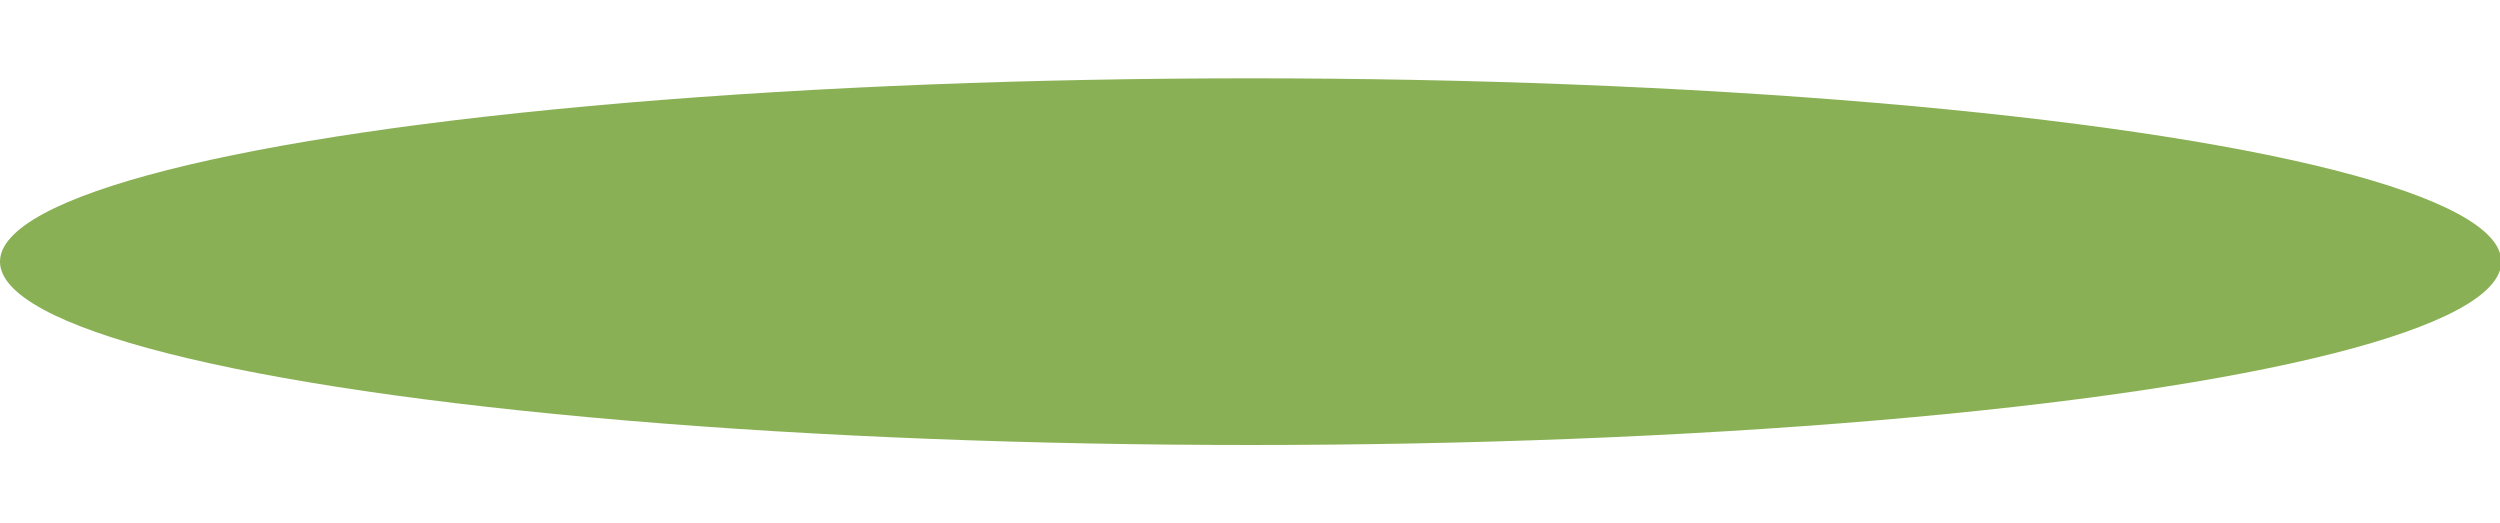 <?xml version="1.0" encoding="utf-8"?>
<!-- Generator: Adobe Illustrator 16.0.4, SVG Export Plug-In . SVG Version: 6.00 Build 0)  -->
<!DOCTYPE svg PUBLIC "-//W3C//DTD SVG 1.1//EN" "http://www.w3.org/Graphics/SVG/1.1/DTD/svg11.dtd">
<svg version="1.1" id="Ebene_1" xmlns="http://www.w3.org/2000/svg" xmlns:xlink="http://www.w3.org/1999/xlink" x="0px" y="0px"
	 width="464.631px" height="97.26px" viewBox="0 0 464.631 97.26" style="enable-background:new 0 0 464.631 97.26;"
	 xml:space="preserve">
<style type="text/css">
<![CDATA[
	.st0{fill:#89B054;}
]]>
</style>
<ellipse class="st0" cx="232.436" cy="48.63" rx="232.438" ry="34.074"/>
</svg>
